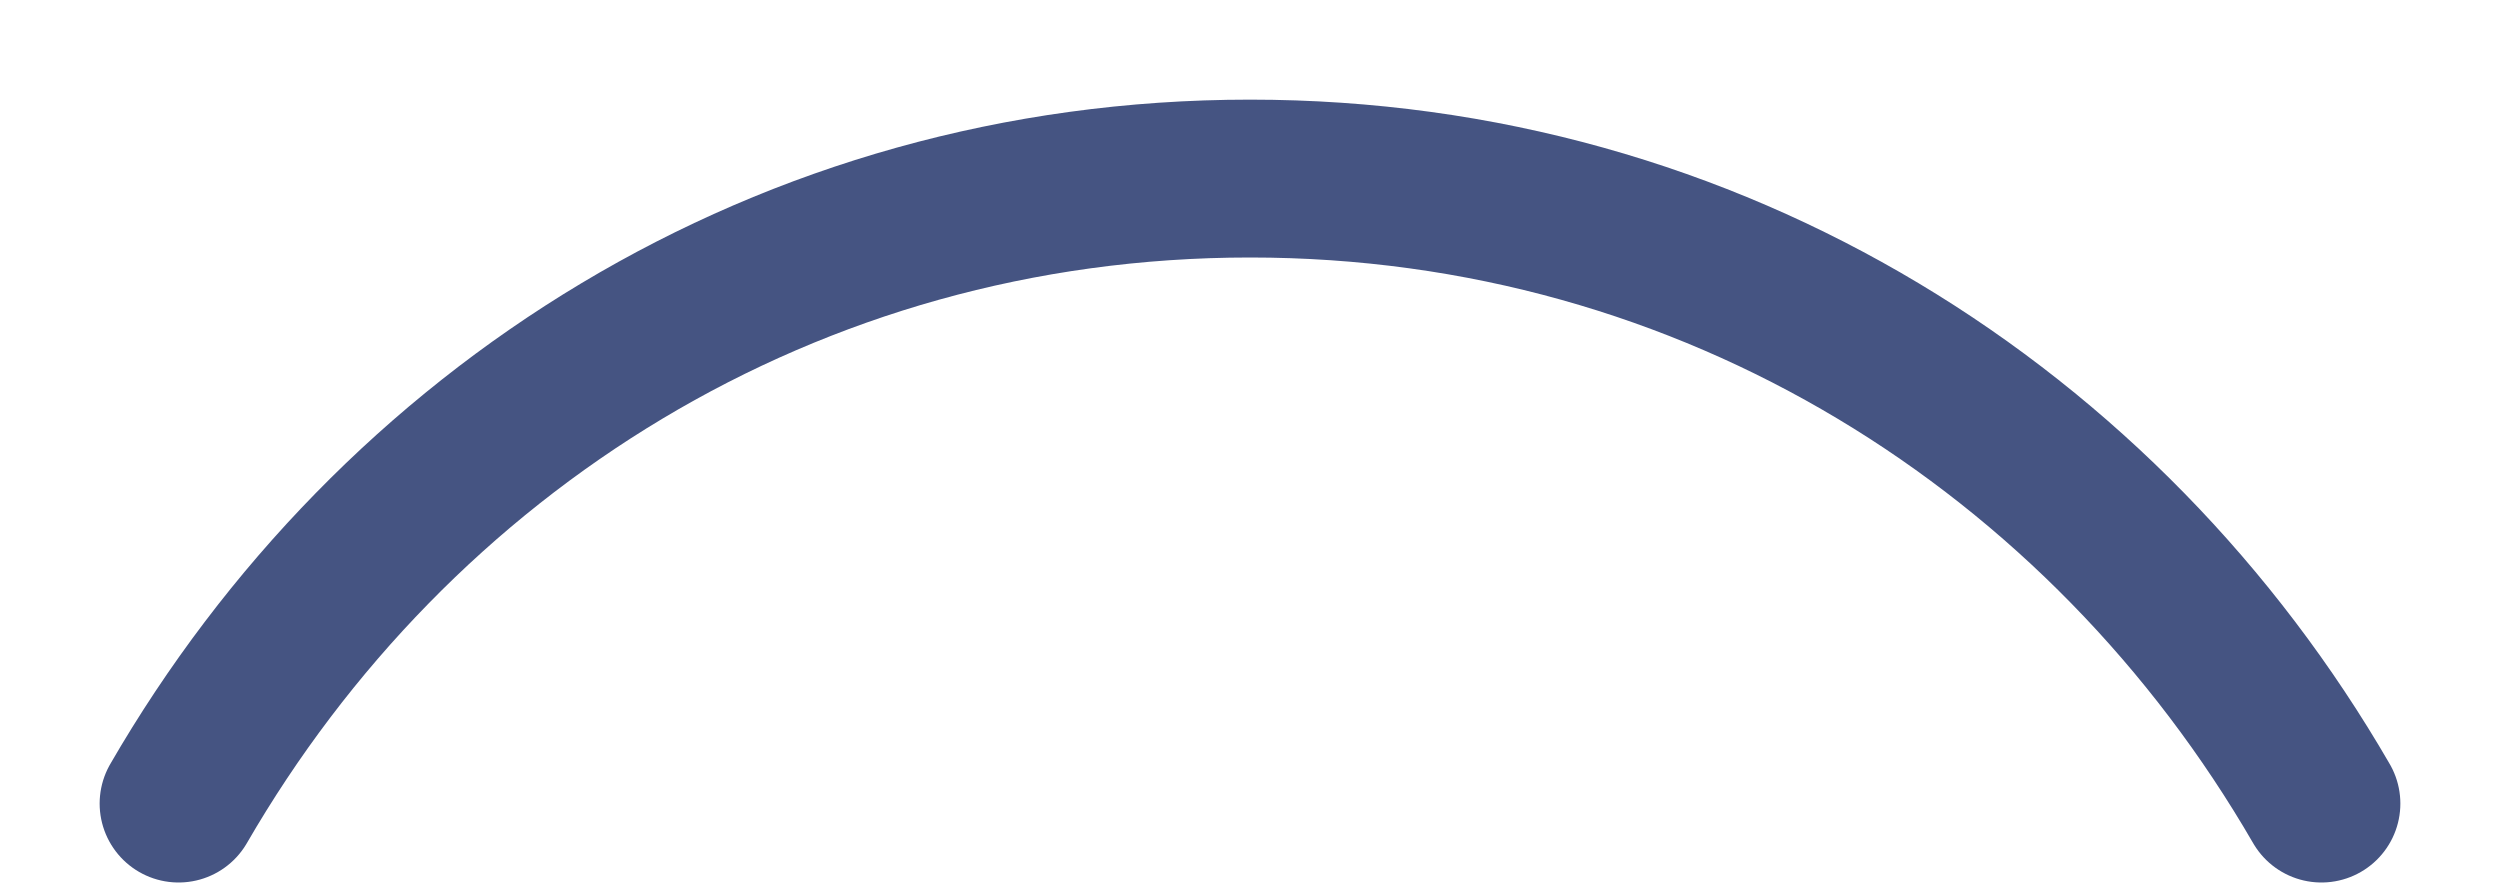 <?xml version="1.0" encoding="utf-8"?>
<svg xmlns="http://www.w3.org/2000/svg" fill="none" height="100%" overflow="visible" preserveAspectRatio="none" style="display: block;" viewBox="0 0 14 5" width="100%">
<path d="M1 4.5C2.211 2.408 4.409 1 7 1C9.591 1 11.789 2.408 13 4.5" id="Vector" stroke="#455482" stroke-linecap="round" stroke-linejoin="round" stroke-width="0.884"/>
</svg>